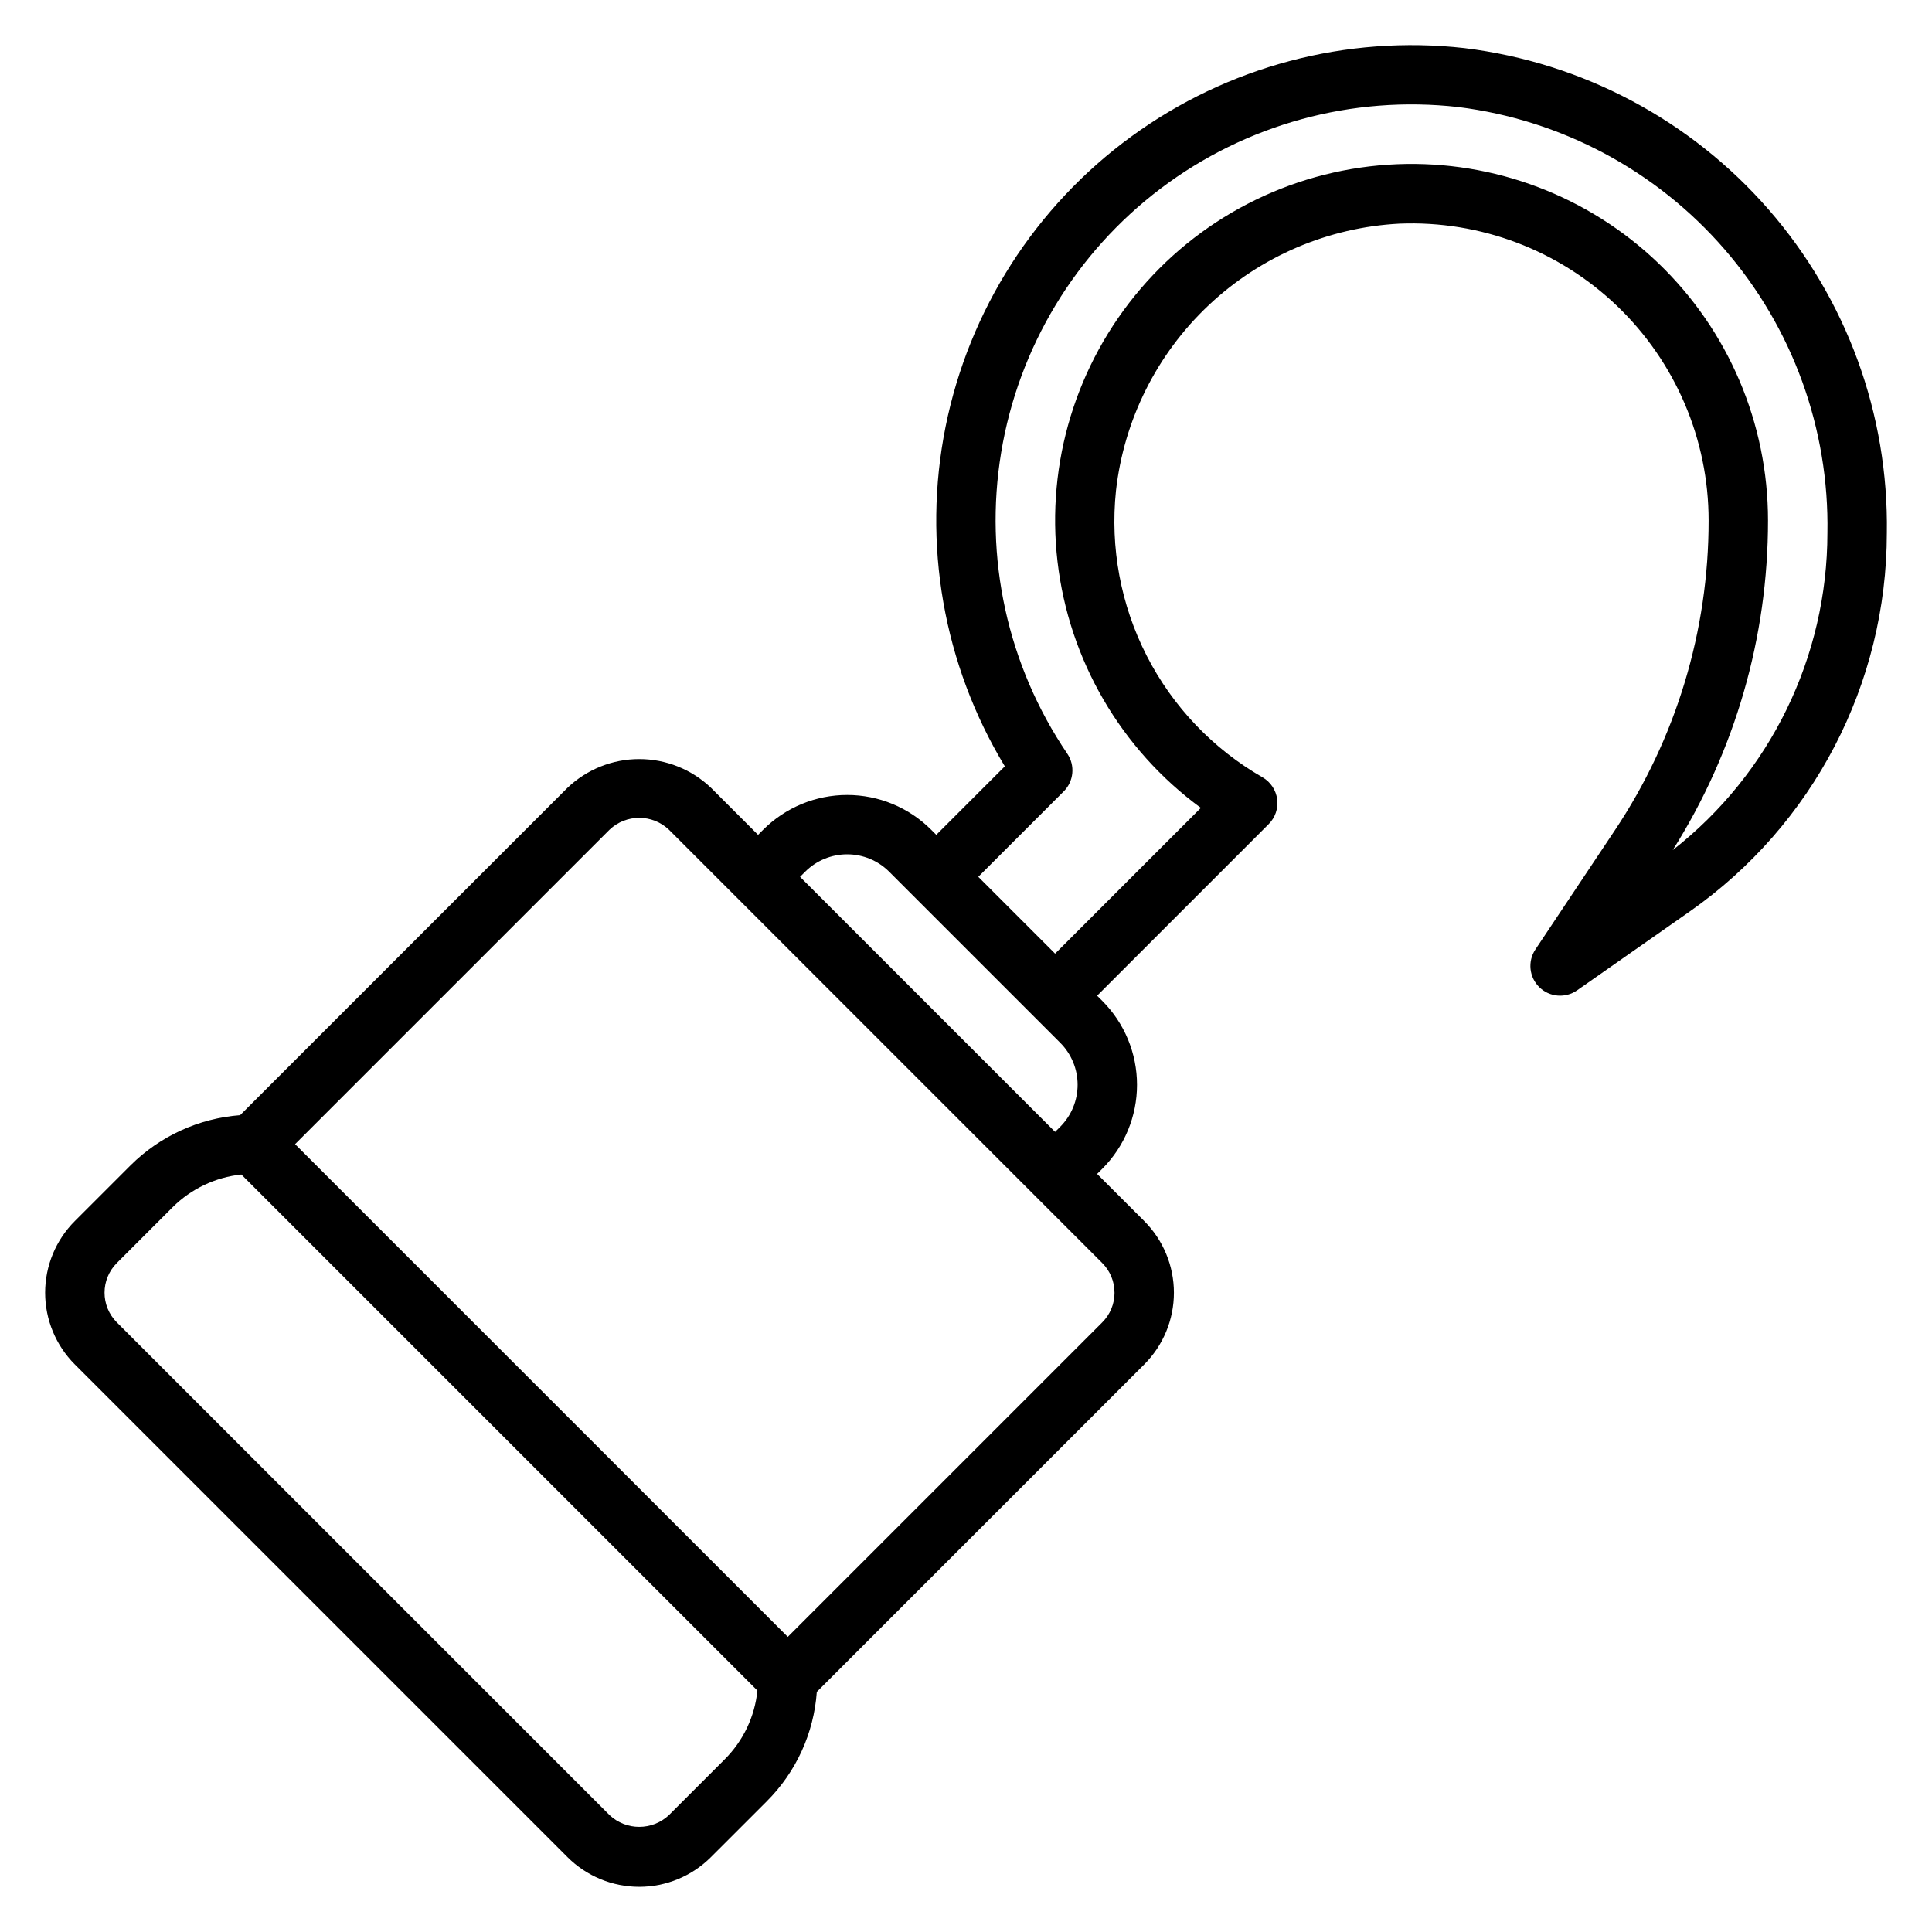 <?xml version="1.0" encoding="UTF-8"?>
<!-- Uploaded to: SVG Repo, www.svgrepo.com, Generator: SVG Repo Mixer Tools -->
<svg fill="#000000" width="800px" height="800px" version="1.1" viewBox="144 144 512 512" xmlns="http://www.w3.org/2000/svg">
 <path d="m532.12 156.75c-31.324-3.519-62.828 4.836-88.293 23.418-25.461 18.578-43.035 46.031-49.246 76.934-6.207 30.902-0.605 63.012 15.707 89.984l-18.164 18.16-1.355-1.355 0.004 0.004c-5.906-5.902-13.914-9.219-22.262-9.219-8.352 0-16.359 3.316-22.262 9.219l-1.355 1.352-12.484-12.484c-5.125-4.879-11.93-7.602-19.004-7.602s-13.879 2.723-19.004 7.602l-86.766 86.766c-10.938 0.836-21.219 5.539-29.008 13.266l-14.793 14.789c-5.039 5.043-7.871 11.879-7.871 19.004 0 7.129 2.832 13.965 7.871 19.004l130.56 130.57c5.043 5.035 11.879 7.867 19.004 7.867s13.961-2.832 19.004-7.867l14.793-14.785h-0.004c7.781-7.754 12.492-18.059 13.273-29.016l86.766-86.766c5.039-5.039 7.871-11.875 7.871-19.004 0-7.125-2.832-13.961-7.871-19.004l-12.484-12.484 1.355-1.355v0.004c5.902-5.906 9.219-13.914 9.219-22.262 0-8.352-3.316-16.359-9.219-22.266l-1.355-1.352 45.461-45.461c1.734-1.723 2.57-4.152 2.262-6.578s-1.727-4.57-3.836-5.805c-13.148-7.535-23.824-18.727-30.727-32.215-6.902-13.492-9.738-28.695-8.16-43.766 2.109-18.785 10.82-36.207 24.578-49.168 13.758-12.961 31.668-20.621 50.543-21.609 21.418-0.875 42.262 7.019 57.727 21.863 15.461 14.844 24.203 35.352 24.207 56.785 0.023 29.25-8.633 57.848-24.879 82.168l-21.035 31.543h0.004c-2.098 3.148-1.656 7.344 1.047 9.992 2.707 2.644 6.91 2.992 10.012 0.824l29.859-20.898c32.719-22.918 52.211-60.344 52.223-100.29 0.5-31.457-10.652-61.988-31.312-85.711-20.66-23.727-49.371-38.969-80.598-42.793zm-196.06 453.49-14.785 14.781c-4.422 4.16-11.32 4.16-15.742 0l-130.57-130.57c-4.344-4.348-4.344-11.395 0-15.742l14.793-14.793c4.906-4.875 11.328-7.93 18.207-8.656l136.76 136.76c-0.695 6.894-3.758 13.332-8.668 18.219zm103.3-123.66c0.008 2.953-1.168 5.789-3.258 7.871l-83.336 83.336-130.57-130.57 83.336-83.332c4.41-4.195 11.332-4.195 15.742 0l114.82 114.82c2.09 2.086 3.266 4.918 3.258 7.871zm-83.336-110.21 1.355-1.355c2.953-2.949 6.957-4.609 11.133-4.609 4.172 0 8.176 1.66 11.129 4.609l45.328 45.328c2.953 2.953 4.609 6.957 4.609 11.133 0 4.172-1.656 8.176-4.609 11.129l-1.355 1.355zm231.27-7.086c16.52-26.148 25.273-56.449 25.246-87.379 0-25.719-10.488-50.328-29.039-68.141-18.555-17.812-43.566-27.289-69.266-26.246-26.258 1.07-50.887 13.031-67.961 33.008-17.078 19.977-25.059 46.164-22.027 72.27 3.027 26.105 16.797 49.77 37.992 65.305l-38.629 38.625-20.355-20.355 22.641-22.641c2.676-2.672 3.07-6.871 0.945-9.996-15.855-23.383-22.129-51.961-17.52-79.832 4.606-27.871 19.742-52.91 42.277-69.945 22.539-17.031 50.758-24.762 78.828-21.59 27.371 3.414 52.508 16.832 70.574 37.672 18.066 20.84 27.785 47.629 27.285 75.207-0.02 32.824-15.137 63.816-40.992 84.039z"/>
</svg>